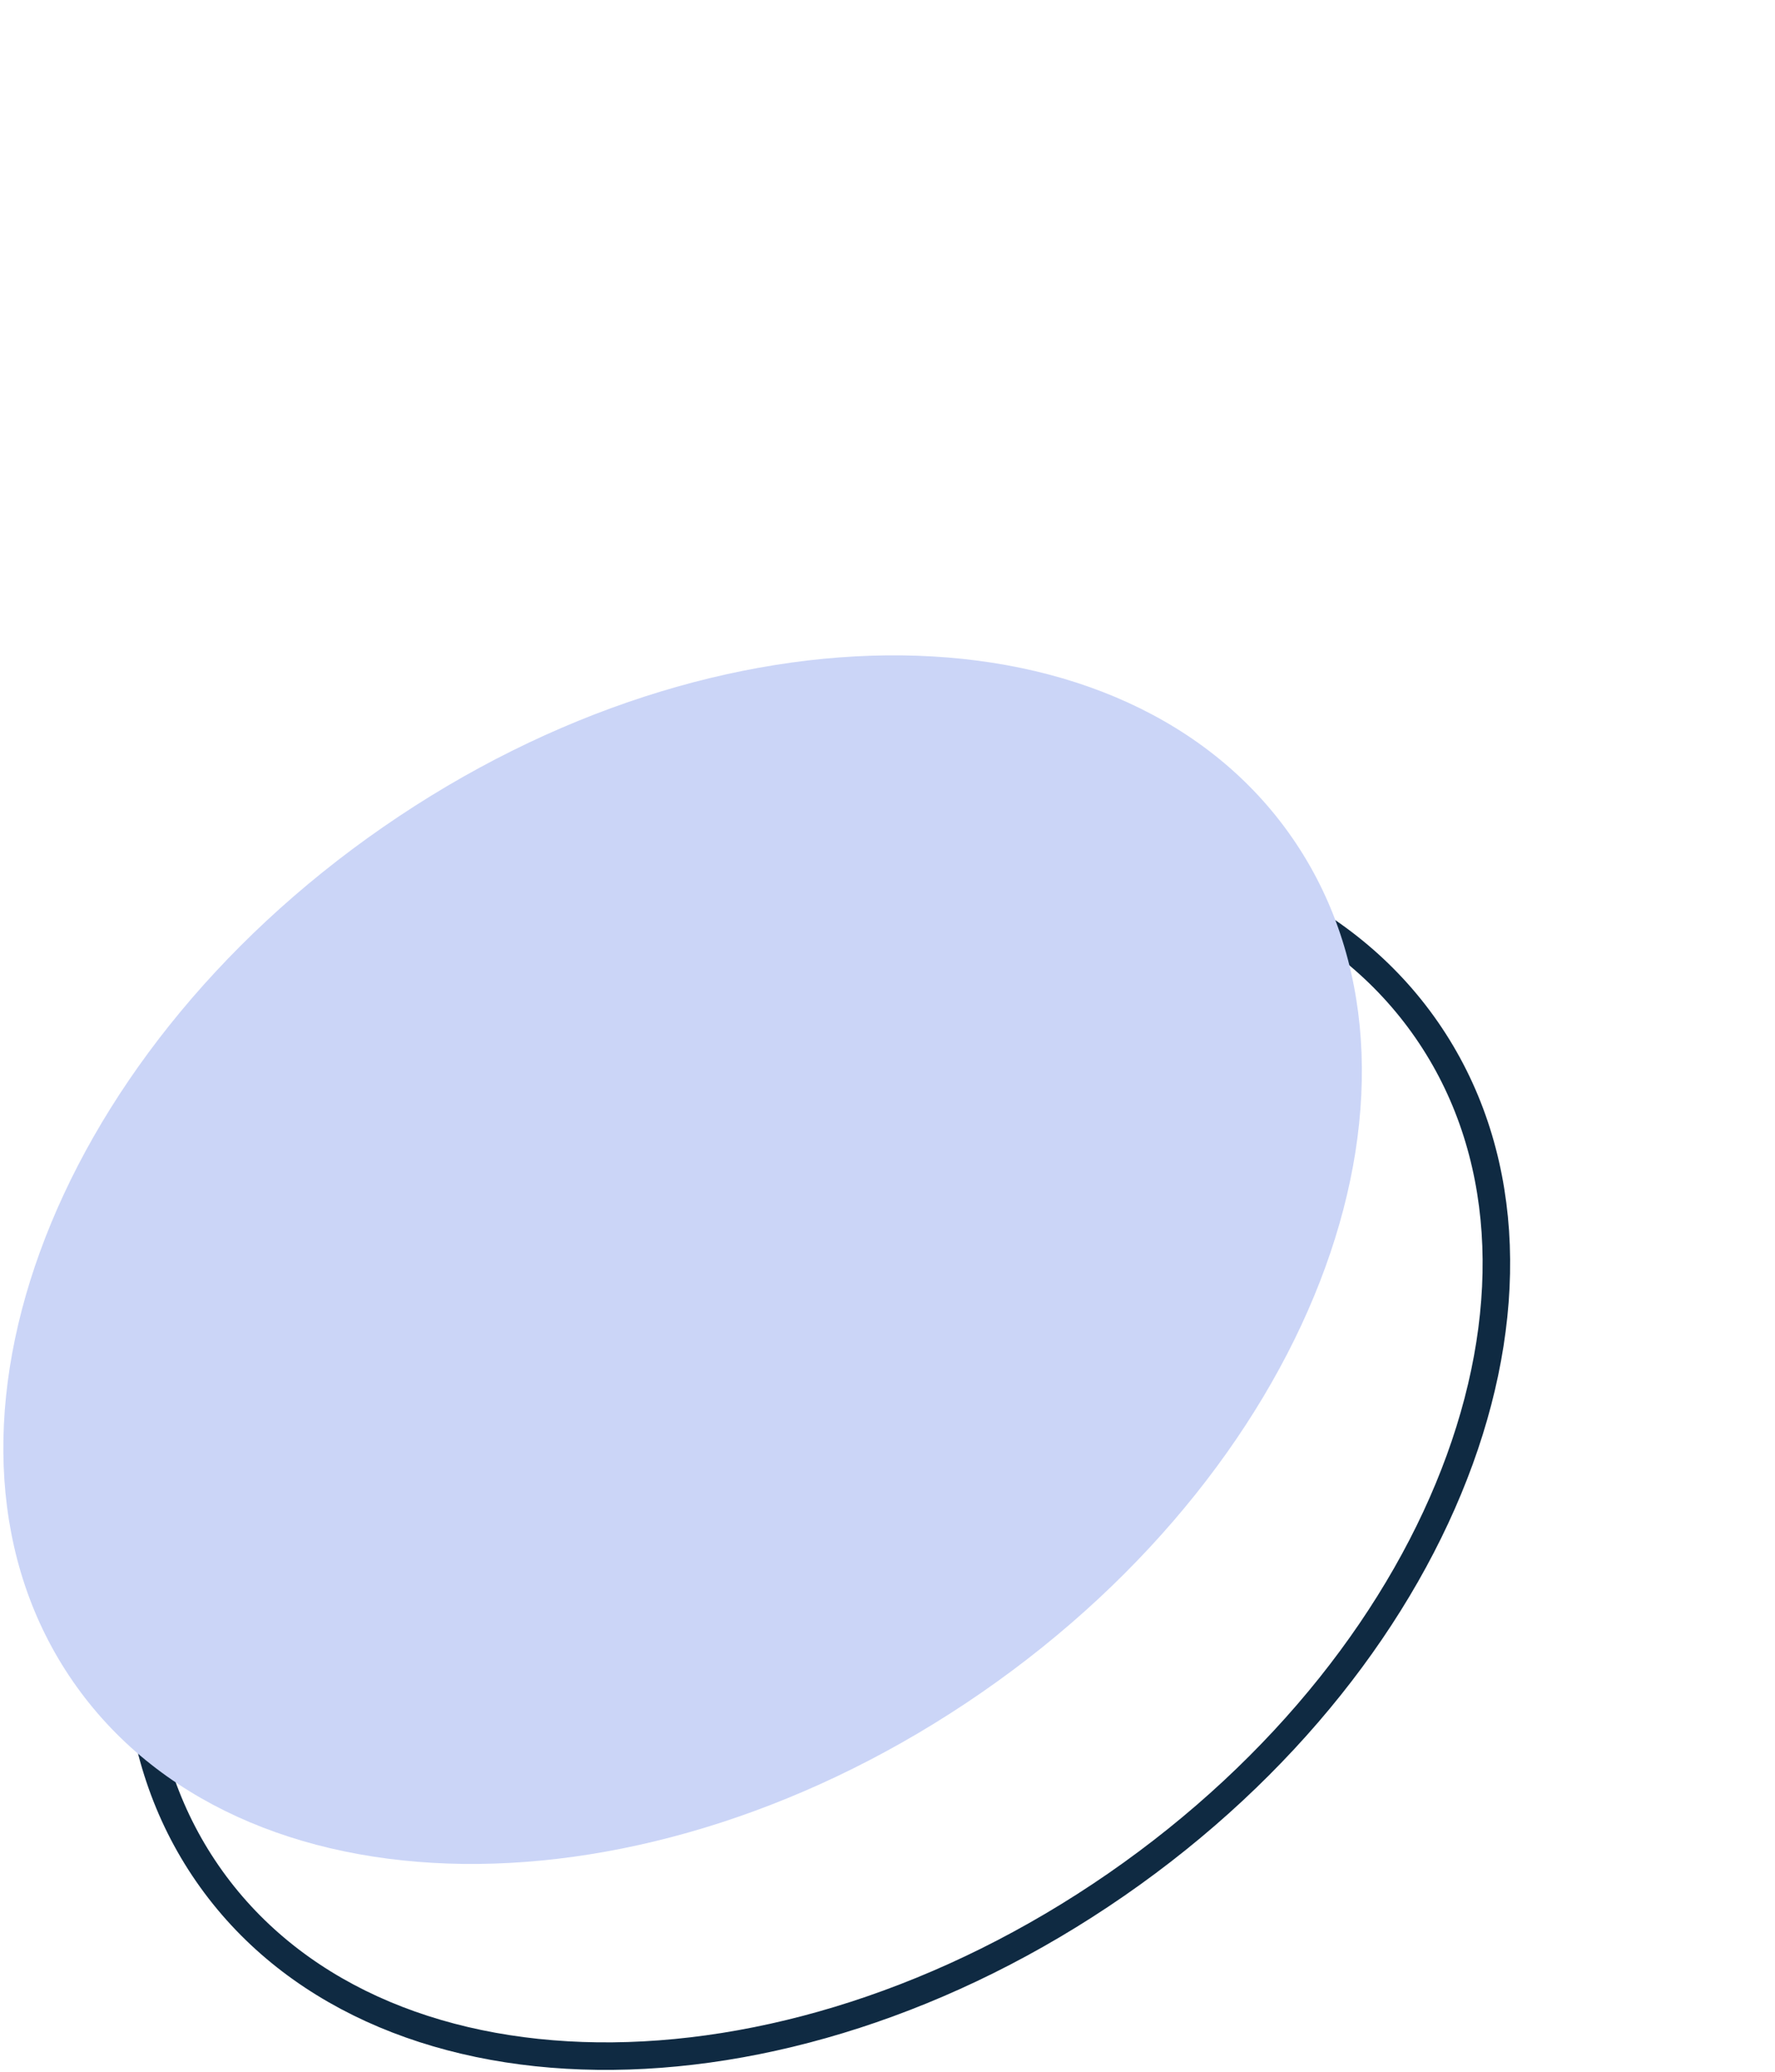 <?xml version="1.0" encoding="UTF-8"?> <svg xmlns="http://www.w3.org/2000/svg" width="516" height="602" viewBox="0 0 516 602" fill="none"> <g clip-path="url(#clip0_97_6023)"> <path d="M324.495 547.63C422.383 479.951 462.805 368.778 414.781 299.319C366.757 229.86 248.473 228.417 150.585 296.097C52.697 363.776 12.275 474.949 60.299 544.408C108.323 613.867 226.607 615.31 324.495 547.63Z" stroke="#0F2A42" stroke-width="8" stroke-miterlimit="10"></path> <path d="M285.392 491.787C383.279 424.108 423.702 312.935 375.678 243.476C327.654 174.017 209.369 172.575 111.481 240.254C13.594 307.934 -26.829 419.106 21.195 488.565C69.219 558.024 187.504 559.467 285.392 491.787Z" fill="#CBD5F7"></path> </g> <defs> <clipPath id="clip0_97_6023"> <rect width="514.43" height="600.68" fill="white" transform="translate(0.971 0.776)"></rect> </clipPath> </defs> </svg> 